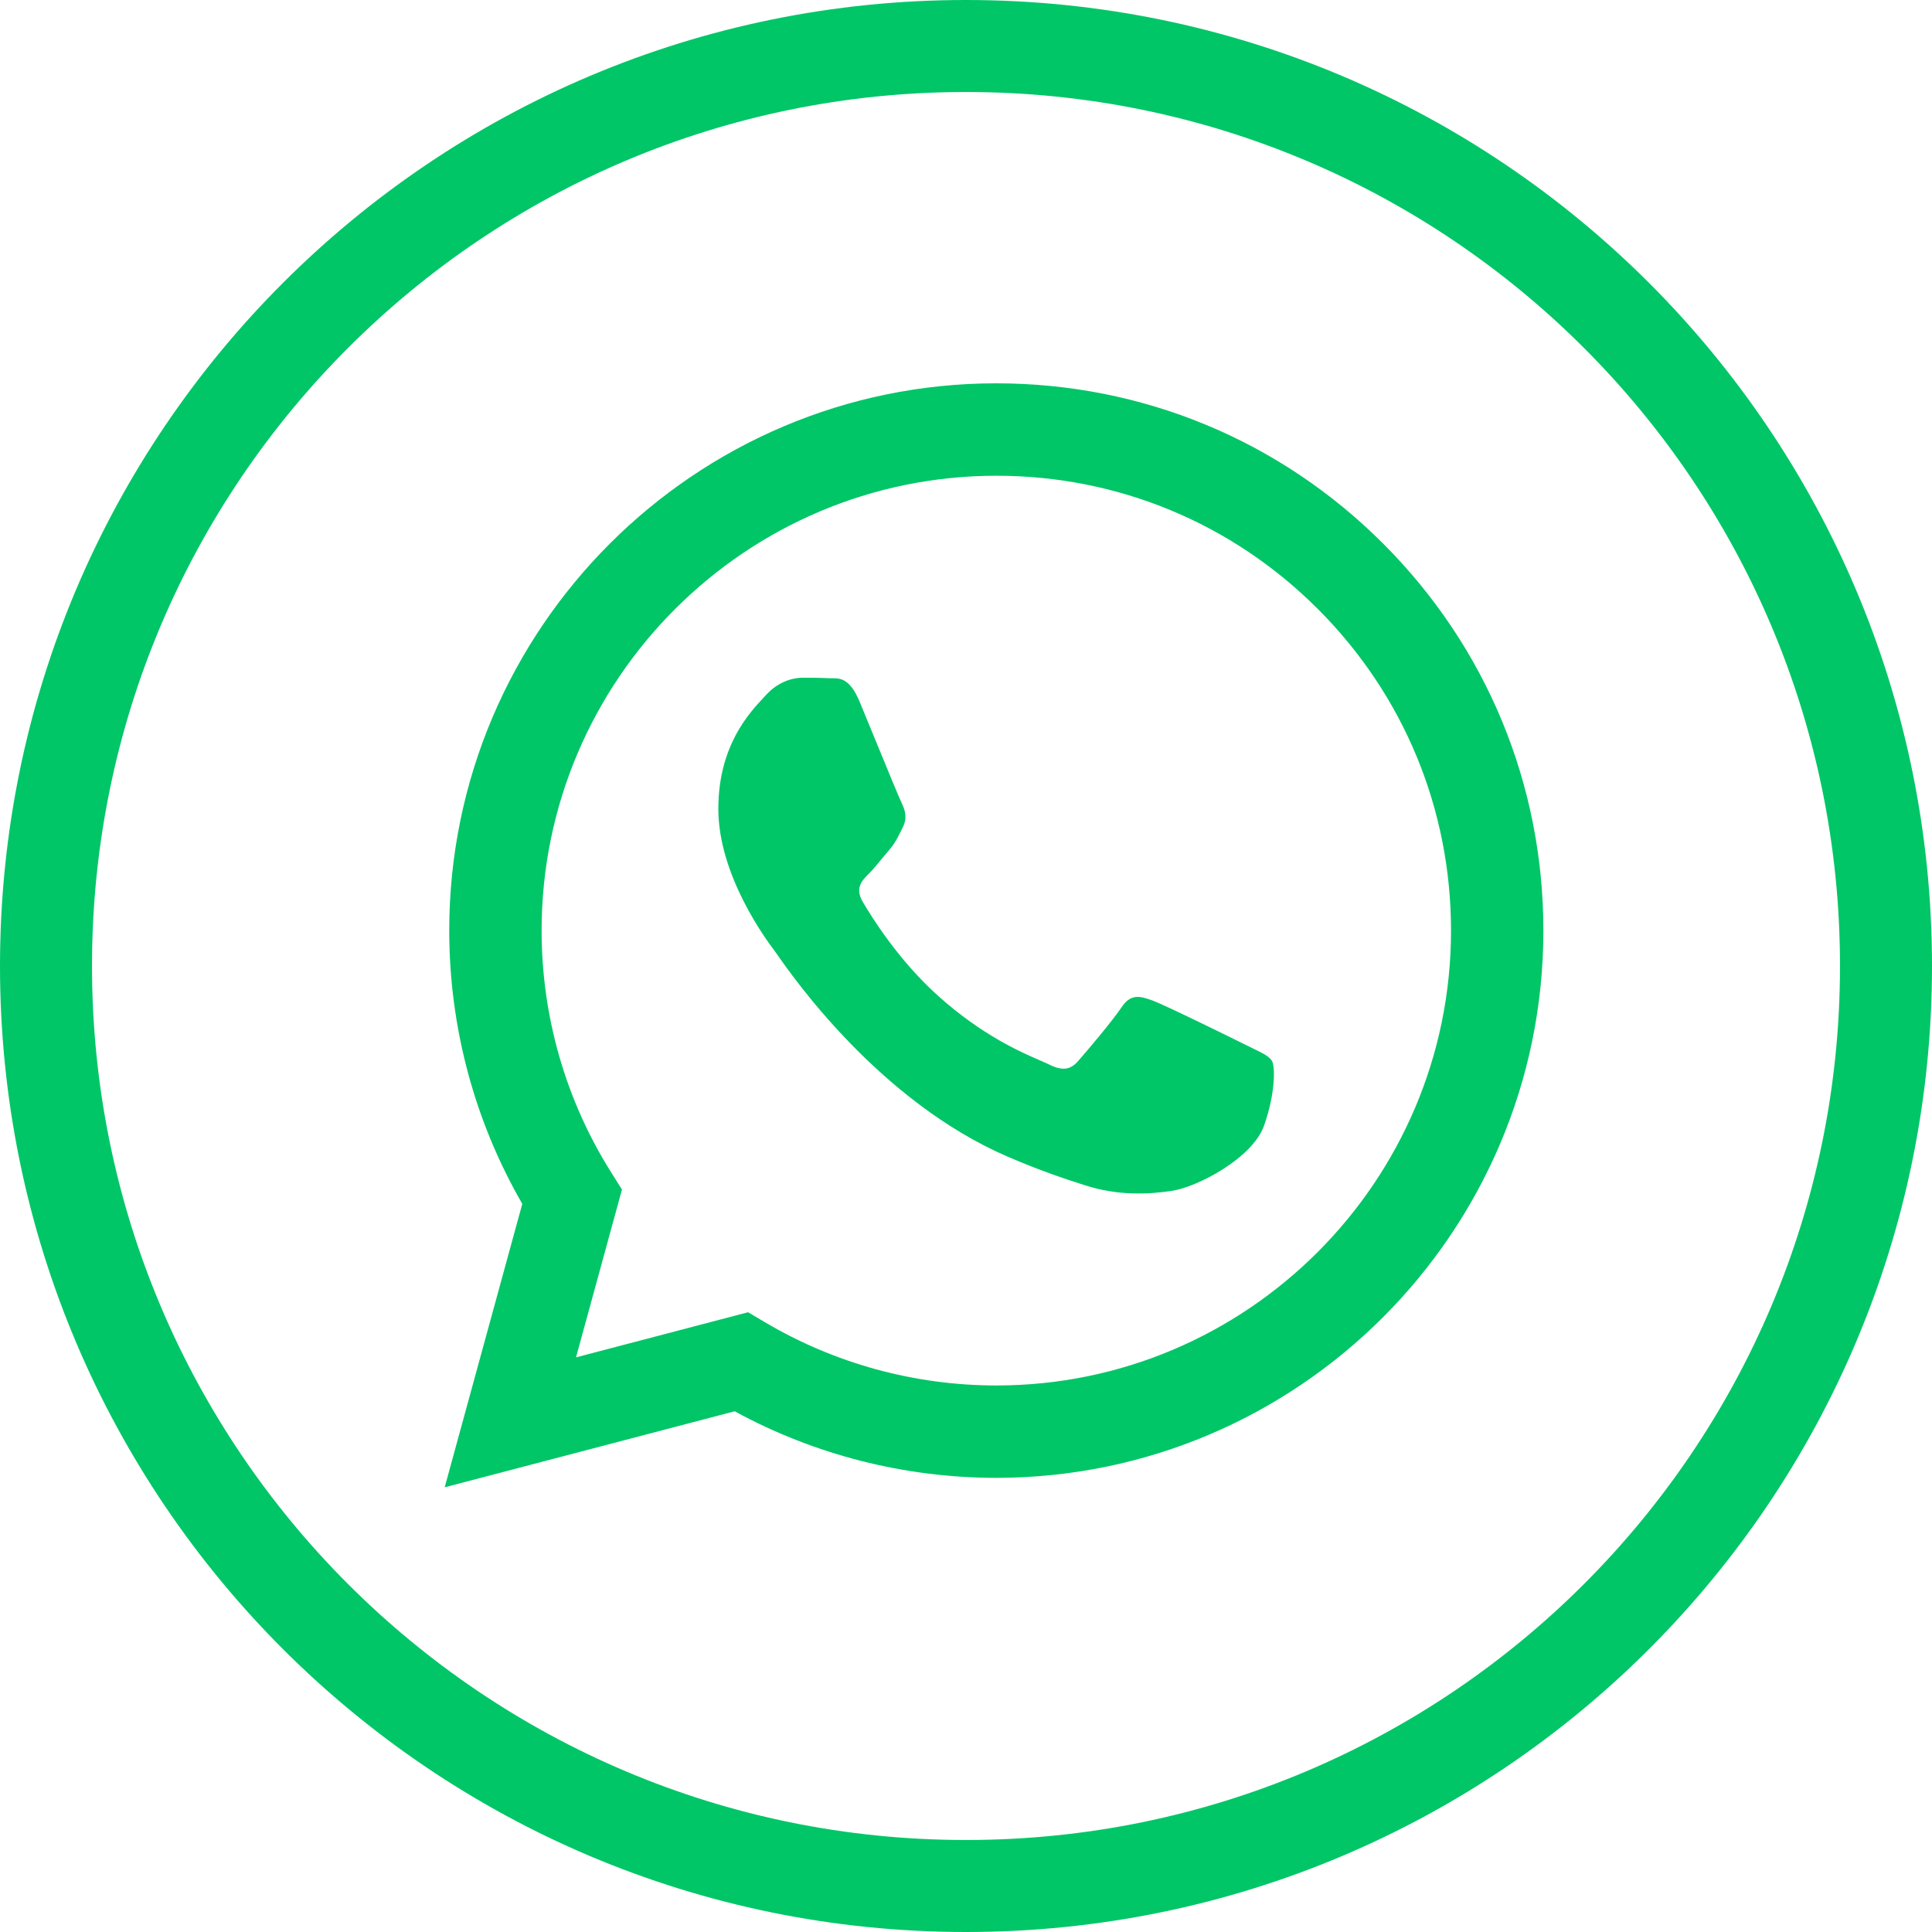 <svg width="42" height="42" viewBox="0 0 42 42" fill="none" xmlns="http://www.w3.org/2000/svg">
<path d="M21 41C32.046 41 41 32.046 41 21C41 9.954 32.046 1 21 1C9.954 1 1 9.954 1 21C1 32.046 9.954 41 21 41Z" stroke="#00C667" stroke-width="2"/>
<path fill-rule="evenodd" clip-rule="evenodd" d="M21.659 32.127H21.654C19.664 32.126 17.708 31.627 15.971 30.68L9.667 32.333L11.354 26.171C10.313 24.367 9.766 22.321 9.766 20.225C9.769 13.668 15.104 8.333 21.659 8.333C24.841 8.335 27.827 9.573 30.072 11.821C32.317 14.069 33.553 17.057 33.552 20.235C33.549 26.79 28.216 32.124 21.659 32.127ZM16.263 28.527L16.624 28.741C18.142 29.641 19.882 30.118 21.655 30.119H21.659C27.108 30.119 31.542 25.684 31.544 20.234C31.545 17.593 30.518 15.109 28.651 13.241C26.785 11.372 24.303 10.343 21.663 10.342C16.211 10.342 11.777 14.776 11.774 20.226C11.774 22.094 12.296 23.913 13.286 25.486L13.521 25.86L12.522 29.508L16.263 28.527ZM27.244 22.795C27.451 22.895 27.591 22.963 27.651 23.063C27.725 23.186 27.725 23.782 27.477 24.476C27.23 25.17 26.043 25.803 25.472 25.889C24.96 25.965 24.312 25.997 23.6 25.771C23.168 25.634 22.615 25.451 21.906 25.145C19.12 23.942 17.238 21.242 16.882 20.732C16.857 20.696 16.839 20.671 16.83 20.658L16.827 20.655C16.67 20.445 15.616 19.039 15.616 17.584C15.616 16.215 16.289 15.498 16.598 15.168C16.619 15.145 16.639 15.124 16.656 15.105C16.929 14.807 17.251 14.733 17.449 14.733C17.647 14.733 17.845 14.735 18.018 14.744C18.04 14.745 18.062 14.745 18.085 14.745C18.258 14.743 18.474 14.742 18.687 15.254C18.769 15.451 18.889 15.742 19.015 16.05C19.271 16.673 19.553 17.361 19.603 17.46C19.677 17.609 19.727 17.782 19.628 17.981C19.613 18.011 19.599 18.039 19.586 18.065C19.512 18.217 19.457 18.329 19.331 18.477C19.281 18.535 19.23 18.597 19.178 18.659C19.076 18.784 18.974 18.908 18.885 18.997C18.736 19.145 18.581 19.306 18.755 19.604C18.928 19.901 19.524 20.874 20.408 21.662C21.357 22.509 22.183 22.867 22.601 23.049C22.683 23.084 22.749 23.113 22.797 23.137C23.095 23.286 23.268 23.261 23.441 23.063C23.615 22.864 24.184 22.195 24.382 21.897C24.58 21.6 24.778 21.65 25.051 21.749C25.323 21.848 26.784 22.567 27.081 22.715C27.139 22.745 27.194 22.771 27.244 22.795Z" fill="#00C667"/>
</svg>

